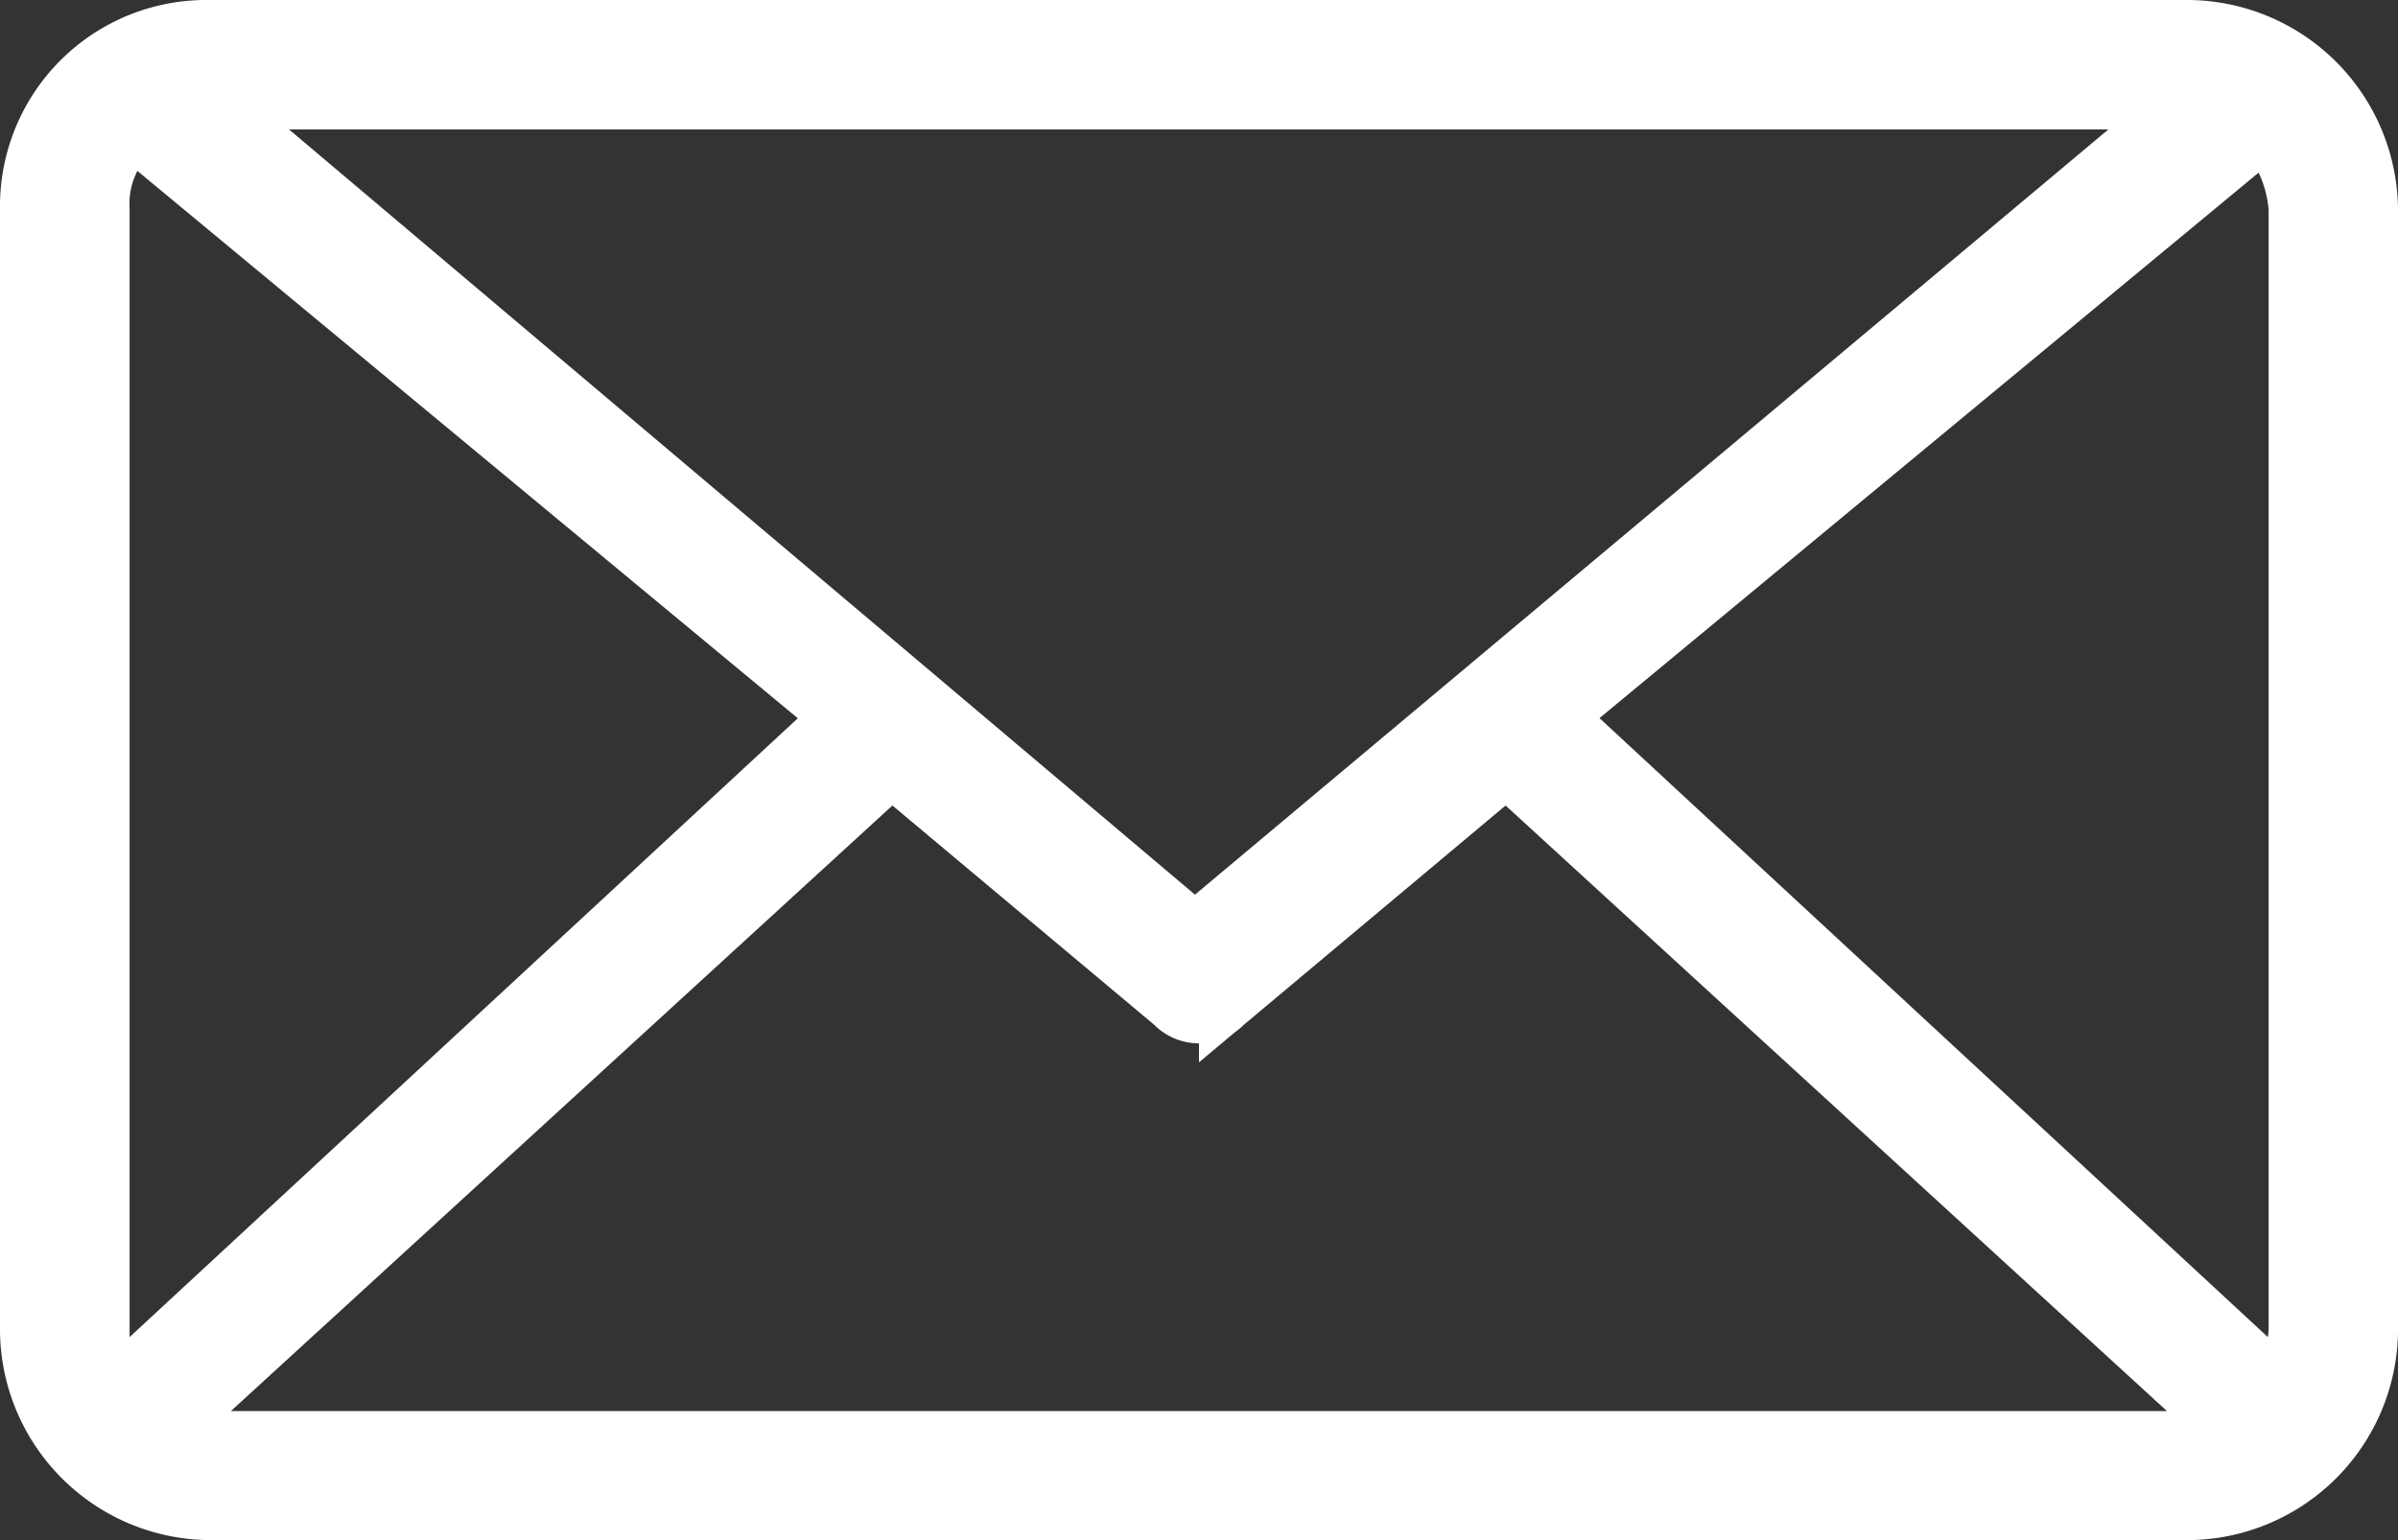<svg xmlns="http://www.w3.org/2000/svg" width="22.5" height="14.454" viewBox="0 0 22.5 14.454">
  <rect x="0" y="0" width="22.5" height="14.454" fill="#333333" stroke="none"/>
  <path id="mail-icon" d="M1.708,18.285H20.292A1.732,1.732,0,0,1,22,19.993V30.531a1.732,1.732,0,0,1-1.708,1.709H1.708A1.732,1.732,0,0,1,0,30.531V19.993a1.686,1.686,0,0,1,1.708-1.708Zm-1,12.247a.677.677,0,0,0,.143.5l6.764-6.266L1,19.282a.913.913,0,0,0-.284.712V30.531Zm.641.926a.533.533,0,0,0,.356.071H20.292a.771.771,0,0,0,.356-.071l-6.764-6.195-2.634,2.207a.344.344,0,0,1-.5,0L8.116,25.263,1.352,31.457Zm13.03-6.693,6.764,6.266a1.318,1.318,0,0,0,.143-.5V19.994A1.267,1.267,0,0,0,21,19.283l-6.622,5.482Zm-3.418,1.994L20.22,19H1.779l9.184,7.76Z" transform="translate(0.25 -18.035)" fill="#fff" stroke="#fff" stroke-width="0.5"/>
</svg>

